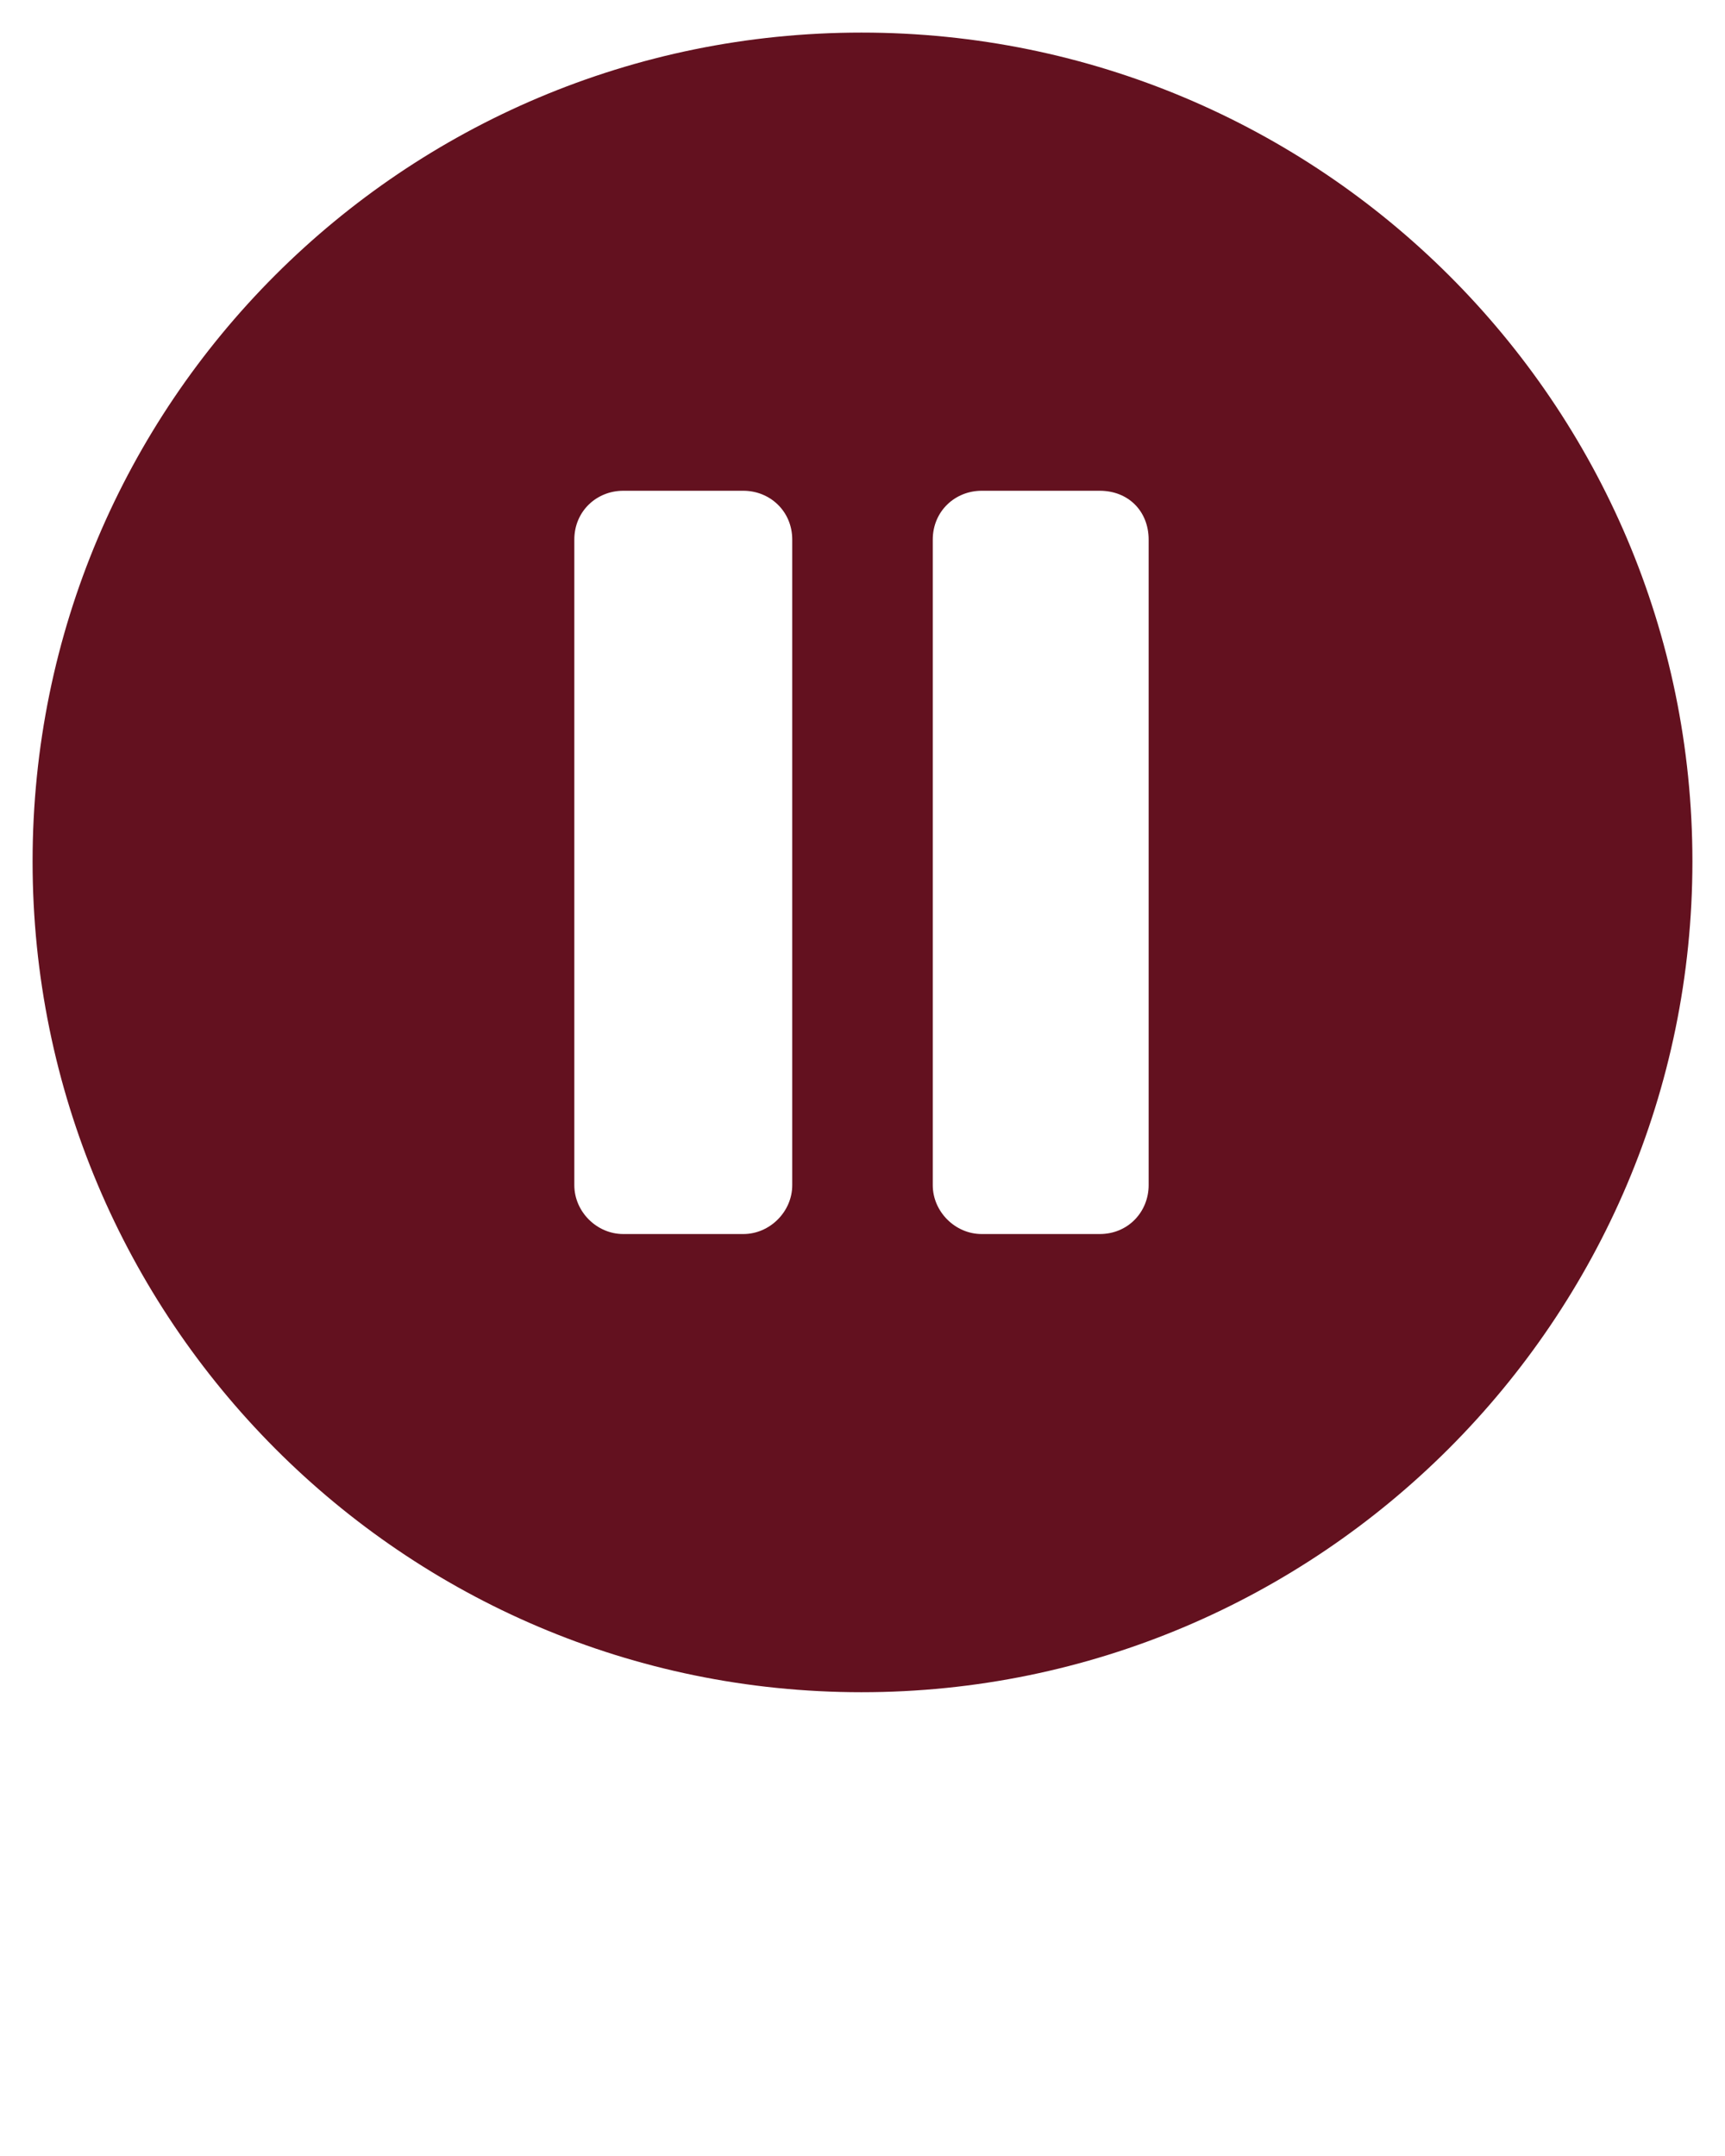 <?xml version="1.0" encoding="utf-8"?> <svg xmlns="http://www.w3.org/2000/svg" xmlns:xlink="http://www.w3.org/1999/xlink" version="1.1" id="Слой_1" x="0px" y="0px" viewBox="0 0 847 1058.8" style="enable-background:new 0 0 847 1058.8;" xml:space="preserve"> <style type="text/css"> .st0{fill-rule:evenodd;clip-rule:evenodd;fill:#63111F;} </style> <g> <path class="st0" d="M16,423C16,198,198,16,423,16s408,182,408,407S648,831,423,831S16,648,16,423z M282,582V265c0-14,11-24,24-24 h59c13,0,24,10,24,24v317c0,13-11,24-24,24h-59C293,606,282,595,282,582z M458,582V265c0-14,11-24,24-24h58c14,0,24,10,24,24v317 c0,13-10,24-24,24h-58C469,606,458,595,458,582z"></path> </g> </svg> 